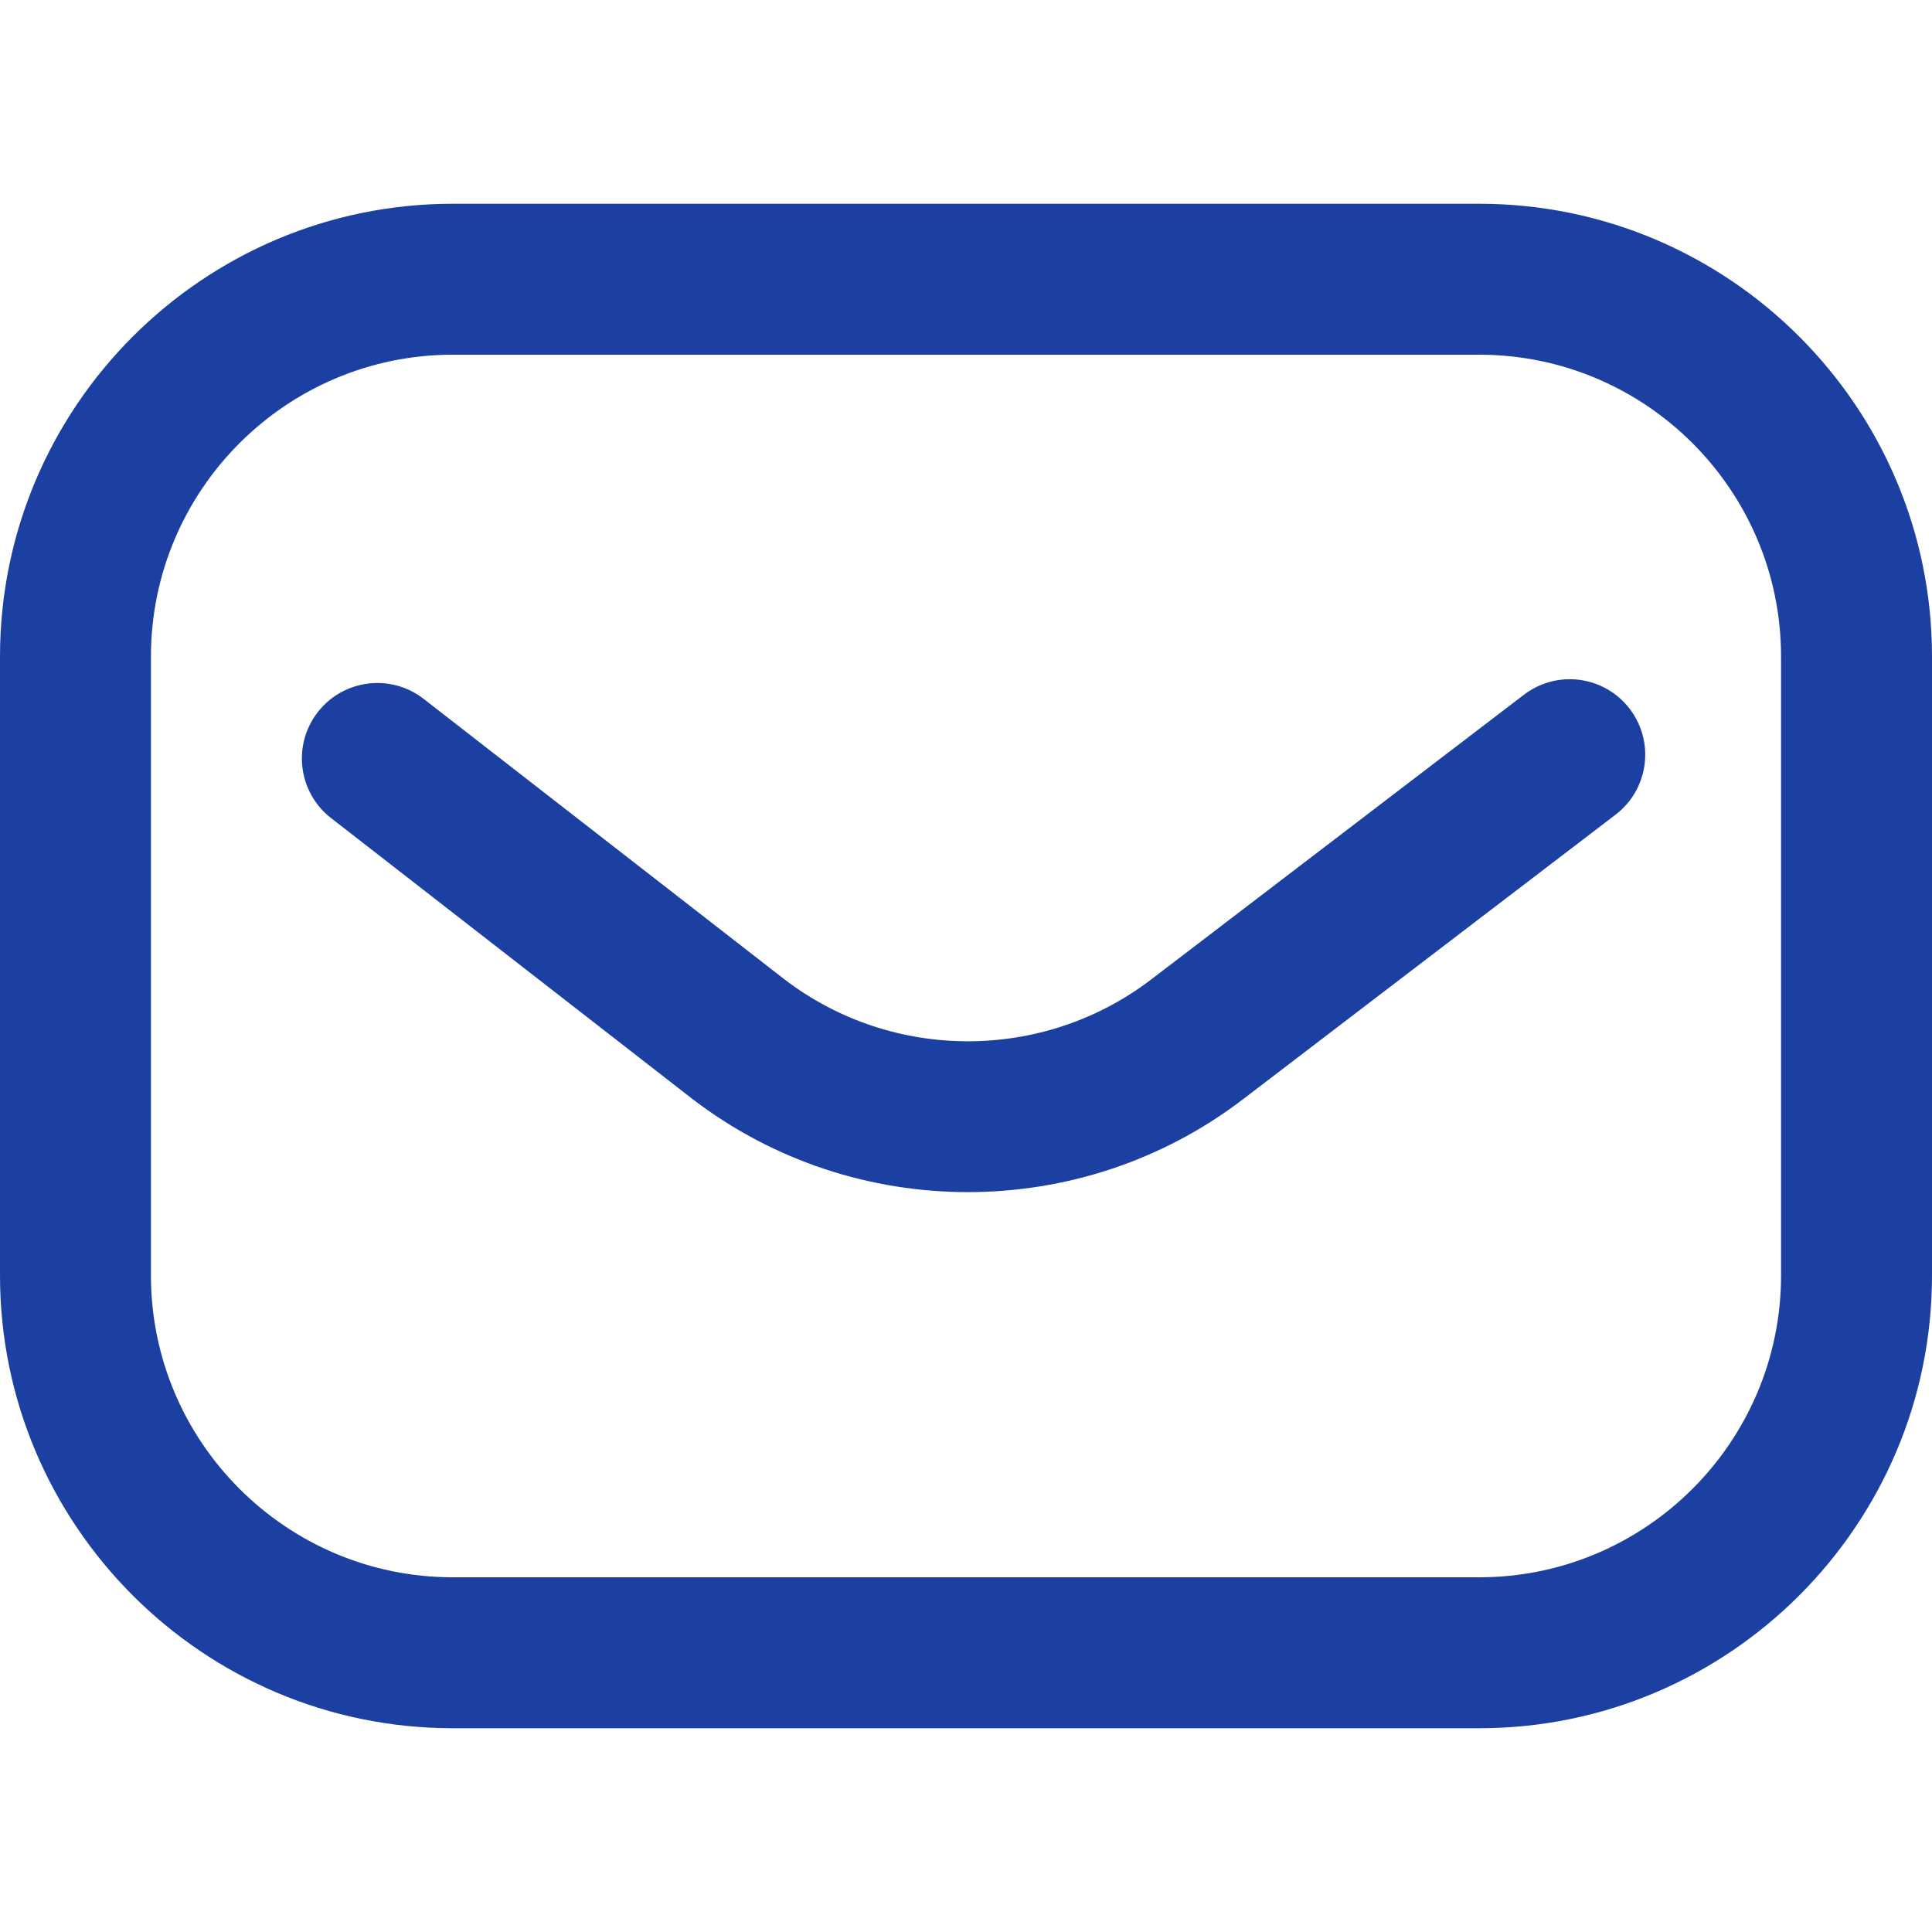 <?xml version="1.0" encoding="UTF-8" standalone="no"?> <svg xmlns:dc="http://purl.org/dc/elements/1.1/" xmlns:cc="http://creativecommons.org/ns#" xmlns:rdf="http://www.w3.org/1999/02/22-rdf-syntax-ns#" xmlns:svg="http://www.w3.org/2000/svg" xmlns="http://www.w3.org/2000/svg" xmlns:sodipodi="http://sodipodi.sourceforge.net/DTD/sodipodi-0.dtd" xmlns:inkscape="http://www.inkscape.org/namespaces/inkscape" id="Layer_1" height="512" viewBox="0 0 512 512" width="512" sodipodi:docname="mail-inbox-app.svg">  <defs id="defs838"></defs> <path d="m392 458h-272c-66.168 0-120-53.832-120-120v-164c0-66.168 53.832-120 120-120h272c66.168 0 120 53.832 120 120v164c0 66.168-53.832 120-120 120zm-272-364c-44.112 0-80 35.888-80 80v164c0 44.112 35.888 80 80 80h272c44.112 0 80-35.888 80-80v-164c0-44.112-35.888-80-80-80zm209.286 197.406 98.855-75.512c8.778-6.705 10.458-19.256 3.753-28.034-6.706-8.778-19.256-10.458-28.034-3.753l-98.843 75.503c-28.541 21.769-68.4 21.785-96.96.055l-95.781-74.455c-8.721-6.78-21.287-5.205-28.065 3.516-6.779 8.721-5.205 21.286 3.516 28.065l95.855 74.512c.048.038.097.075.146.112 21.424 16.34 47.094 24.509 72.77 24.509s51.357-8.174 72.788-24.518z" id="path833" style="fill:#1c40a2;fill-opacity:1"></path> </svg> 